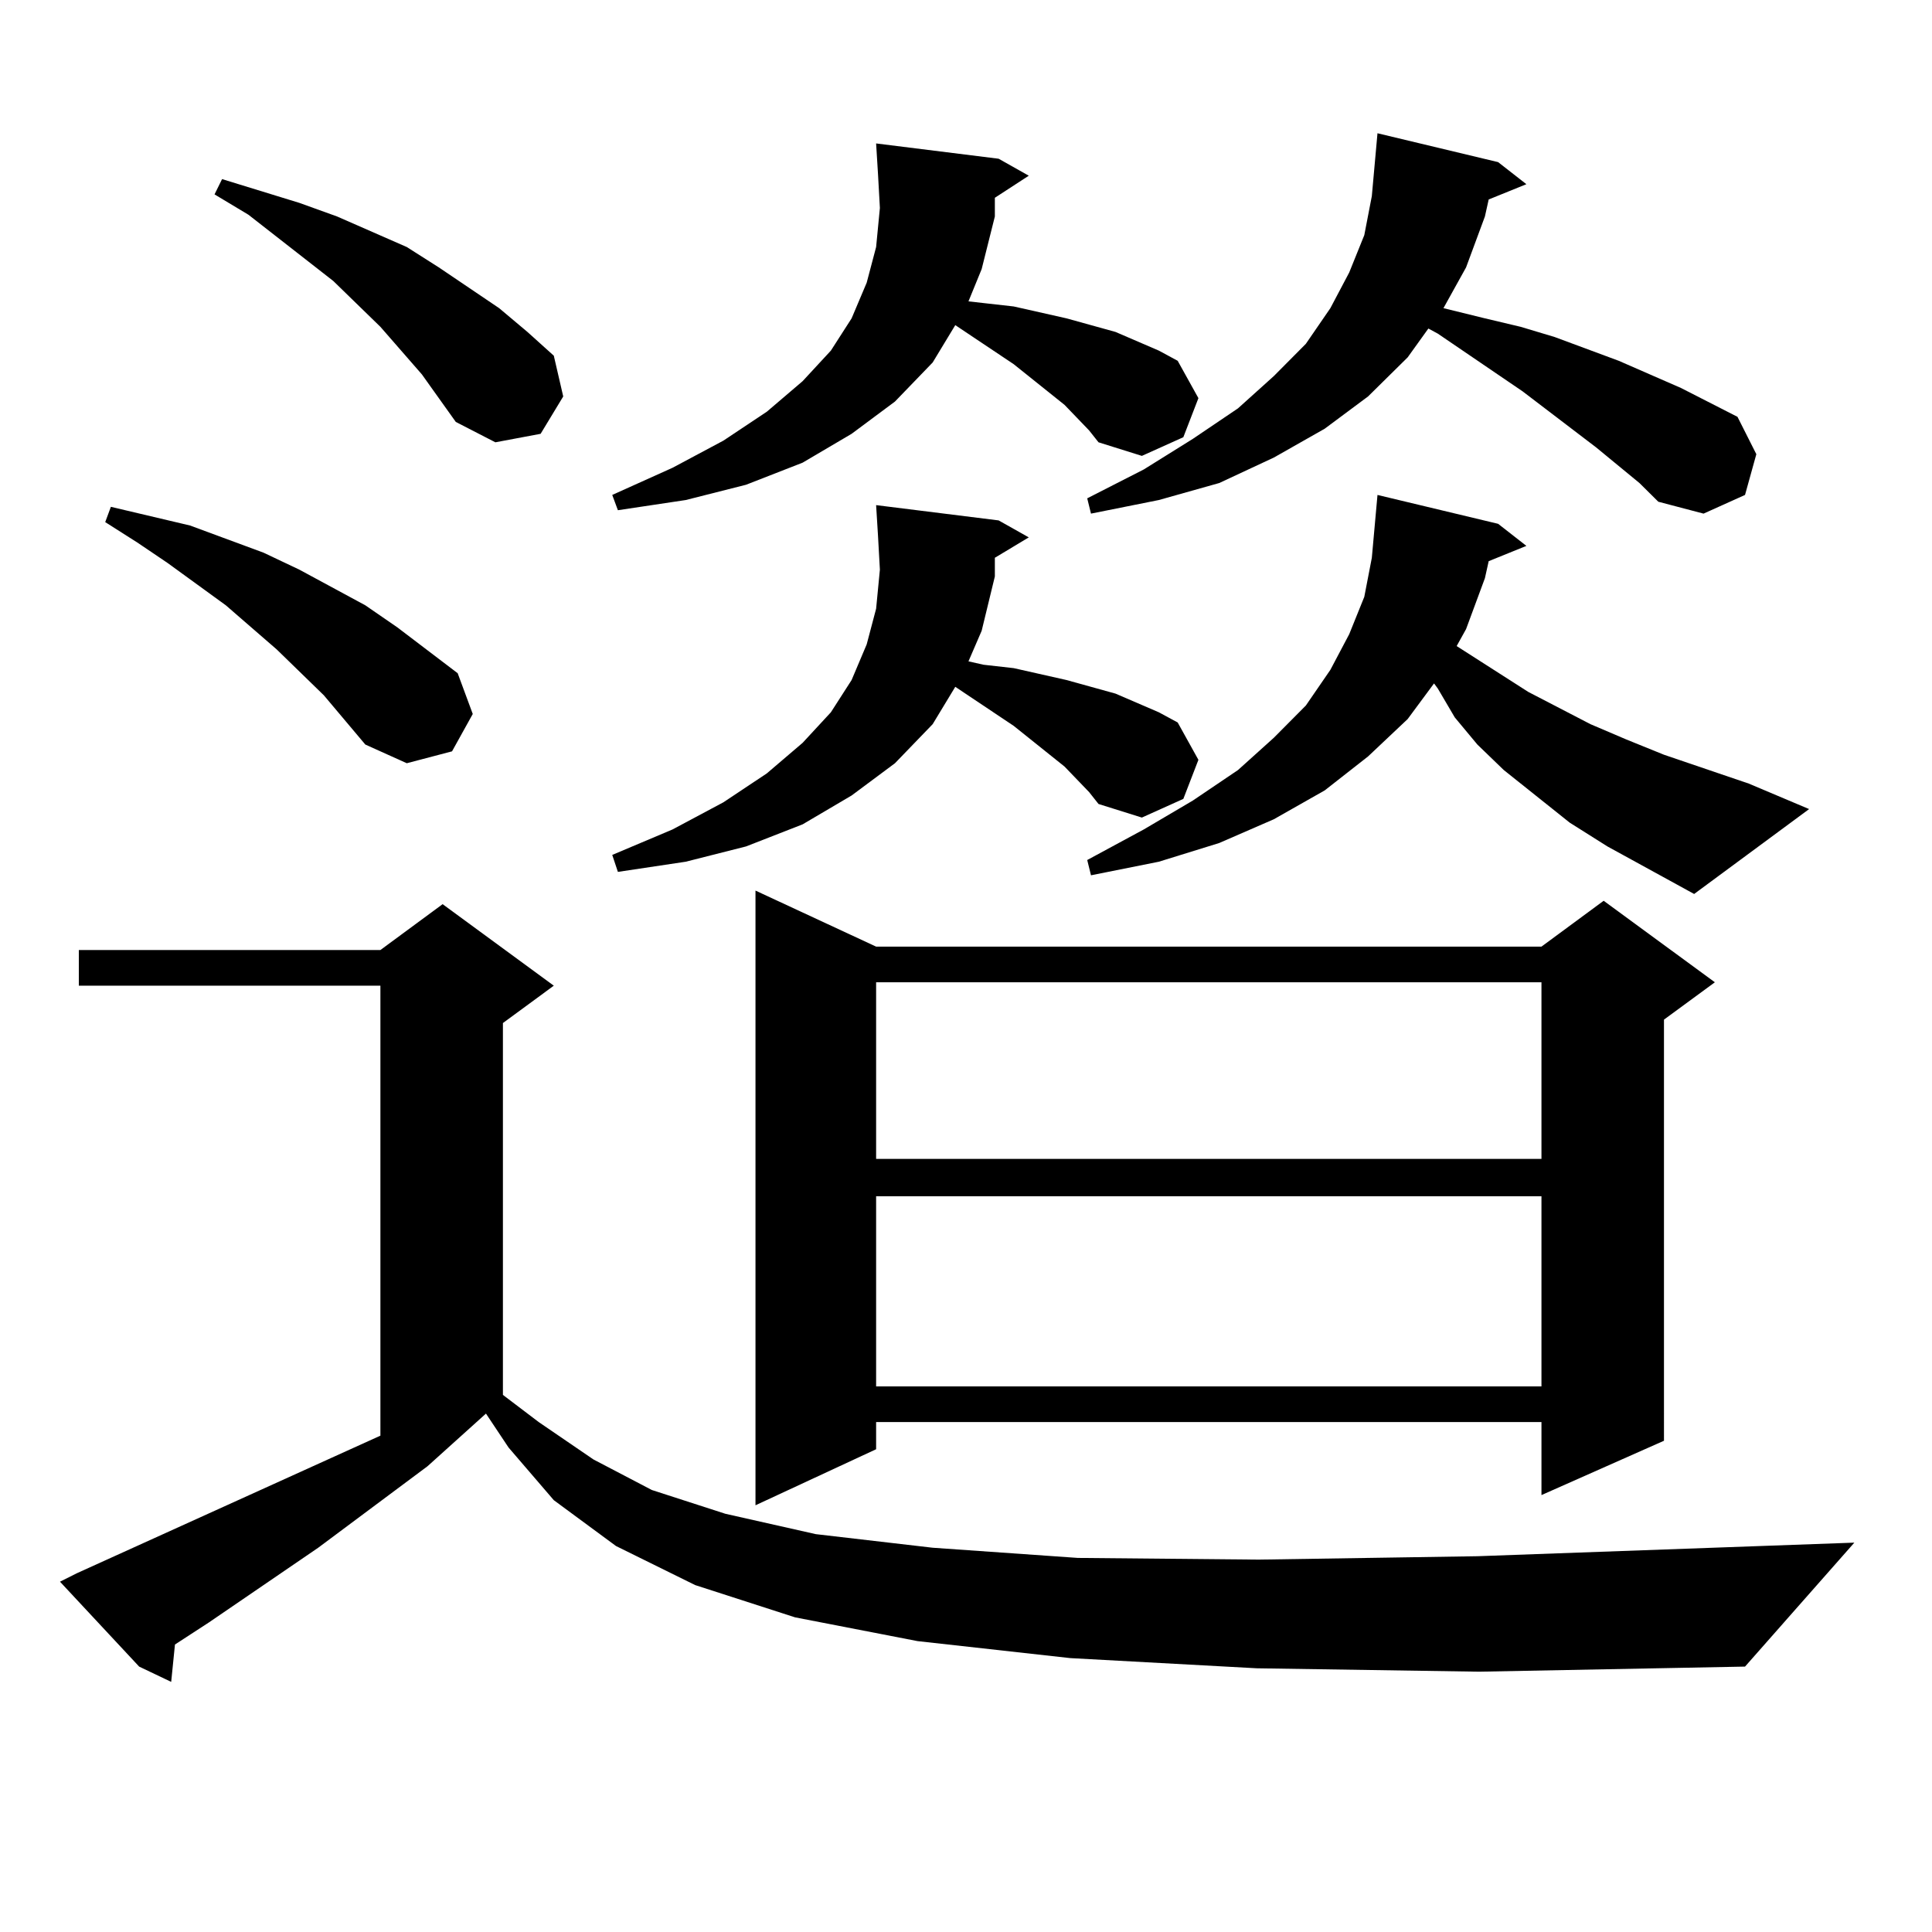 <?xml version="1.0" encoding="utf-8"?>
<!-- Generator: Adobe Illustrator 16.0.0, SVG Export Plug-In . SVG Version: 6.00 Build 0)  -->
<!DOCTYPE svg PUBLIC "-//W3C//DTD SVG 1.1//EN" "http://www.w3.org/Graphics/SVG/1.1/DTD/svg11.dtd">
<svg version="1.1" id="图层_1" xmlns="http://www.w3.org/2000/svg" xmlns:xlink="http://www.w3.org/1999/xlink" x="0px" y="0px"
	 width="1000px" height="1000px" viewBox="0 0 1000 1000" enable-background="new 0 0 1000 1000" xml:space="preserve">
<path d="M650.545,863.504l-96.583-5.273l-79.022-8.789l-63.413-12.305l-51.706-16.699l-40.975-20.215l-32.194-23.73l-23.414-27.246
	l-11.707-17.578l-30.243,27.246l-56.584,42.188l-56.584,38.672l-17.561,11.426l-1.951,19.336l-16.585-7.91L31.048,818.68l8.78-4.395
	l157.069-71.191v-232.91H40.804v-18.457h156.094l32.194-23.73l57.56,42.188l-26.341,19.336V722l18.536,14.063l28.292,19.336
	l30.243,15.82l38.048,12.305l46.828,10.547l60.486,7.031l75.12,5.273l93.656,0.879l113.168-1.758l195.117-7.031l-56.584,64.16
	l-137.558,2.637L650.545,863.504z M167.63,359.891l-24.39-23.73l-26.341-22.852l-30.243-21.973l-15.609-10.547l-16.585-10.547
	l2.927-7.91L98.363,272l38.048,14.063l18.536,8.789l34.146,18.457l16.585,11.426l31.219,23.73l7.805,21.094l-10.731,19.336
	l-23.414,6.152l-21.463-9.668L167.63,359.891z M218.36,193.777l-21.463-24.609l-24.39-23.73l-43.901-34.277l-17.561-10.547
	l3.902-7.91l39.999,12.305l19.512,7.031l36.097,15.82l16.585,10.547l31.219,21.094l14.634,12.305l13.658,12.305l4.878,21.094
	l-11.707,19.336l-23.414,4.395l-20.487-10.547L218.36,193.777z M563.718,222.781l-12.683-13.184l-26.341-21.094l-30.243-20.215
	l-11.707,19.336l-19.512,20.215l-22.438,16.699l-25.365,14.941l-29.268,11.426l-31.219,7.91l-35.121,5.273l-2.927-7.91
	l31.219-14.063l26.341-14.063l22.438-14.941l18.536-15.82l14.634-15.82l10.731-16.699l7.805-18.457l4.878-18.457l1.951-20.215
	l-0.976-17.578l-0.976-15.82l63.413,7.91l15.609,8.789l-17.561,11.426v9.668l-6.829,27.246l-6.829,16.699l7.805,0.879l15.609,1.758
	l27.316,6.152l25.365,7.031l22.438,9.668l9.756,5.273l10.731,19.336l-7.805,20.215l-21.463,9.668l-22.438-7.031L563.718,222.781z
	 M563.718,409.988l-12.683-13.184l-26.341-21.094l-30.243-20.215l-11.707,19.336l-19.512,20.215l-22.438,16.699l-25.365,14.941
	l-29.268,11.426l-31.219,7.91l-35.121,5.273l-2.927-8.789l31.219-13.184l26.341-14.063l22.438-14.941l18.536-15.82l14.634-15.82
	l10.731-16.699l7.805-18.457l4.878-18.457l1.951-20.215l-0.976-17.578l-0.976-15.82l63.413,7.91l15.609,8.789l-17.561,10.547v9.668
	l-6.829,28.125l-6.829,15.82l7.805,1.758l15.609,1.758l27.316,6.152l25.365,7.031l22.438,9.668l9.756,5.273l10.731,19.336
	l-7.805,20.215l-21.463,9.668l-22.438-7.031L563.718,409.988z M453.477,489.969h344.382l32.194-23.73l57.56,42.188l-26.341,19.336
	V745.73l-63.413,28.125v-37.793H453.477v14.063l-62.438,29.004V460.965L453.477,489.969z M453.477,508.426v91.406h344.382v-91.406
	H453.477z M453.477,619.168v98.438h344.382v-98.438H453.477z M826.15,231.57l-38.048-29.004l-43.901-29.883l-4.878-2.637
	l-10.731,14.941l-20.487,20.215l-22.438,16.699l-26.341,14.941l-28.292,13.184l-31.219,8.789l-35.121,7.031l-1.951-7.91
	l29.268-14.941l25.365-15.82l23.414-15.82l18.536-16.699l16.585-16.699l12.683-18.457l9.756-18.457l7.805-19.336l3.902-20.215
	l2.927-32.52l62.438,14.941l14.634,11.426l-19.512,7.91l-1.951,8.789l-9.756,26.367L747.128,159.5l21.463,5.273l18.536,4.395
	l17.561,5.273l33.17,12.305l32.194,14.063l29.268,14.941l9.756,19.336l-5.854,21.094l-21.463,9.668l-23.414-6.152l-9.756-9.668
	L826.15,231.57z M832.004,438.113l-19.512-12.305l-34.146-27.246l-13.658-13.184l-11.707-14.063l-8.78-14.941l-1.951-2.637
	l-13.658,18.457l-20.487,19.336l-22.438,17.578l-26.341,14.941l-28.292,12.305l-31.219,9.668l-35.121,7.031l-1.951-7.91
	l29.268-15.82l25.365-14.941l23.414-15.82l18.536-16.699l16.585-16.699l12.683-18.457l9.756-18.457l7.805-19.336l3.902-20.215
	l2.927-32.52l62.438,14.941l14.634,11.426l-19.512,7.91l-1.951,8.789l-9.756,26.367l-4.878,8.789l37.072,23.73l32.194,16.699
	l18.536,7.91l19.512,7.91l43.901,14.941l31.219,13.184l-59.511,43.945L832.004,438.113z"/>
</svg>
